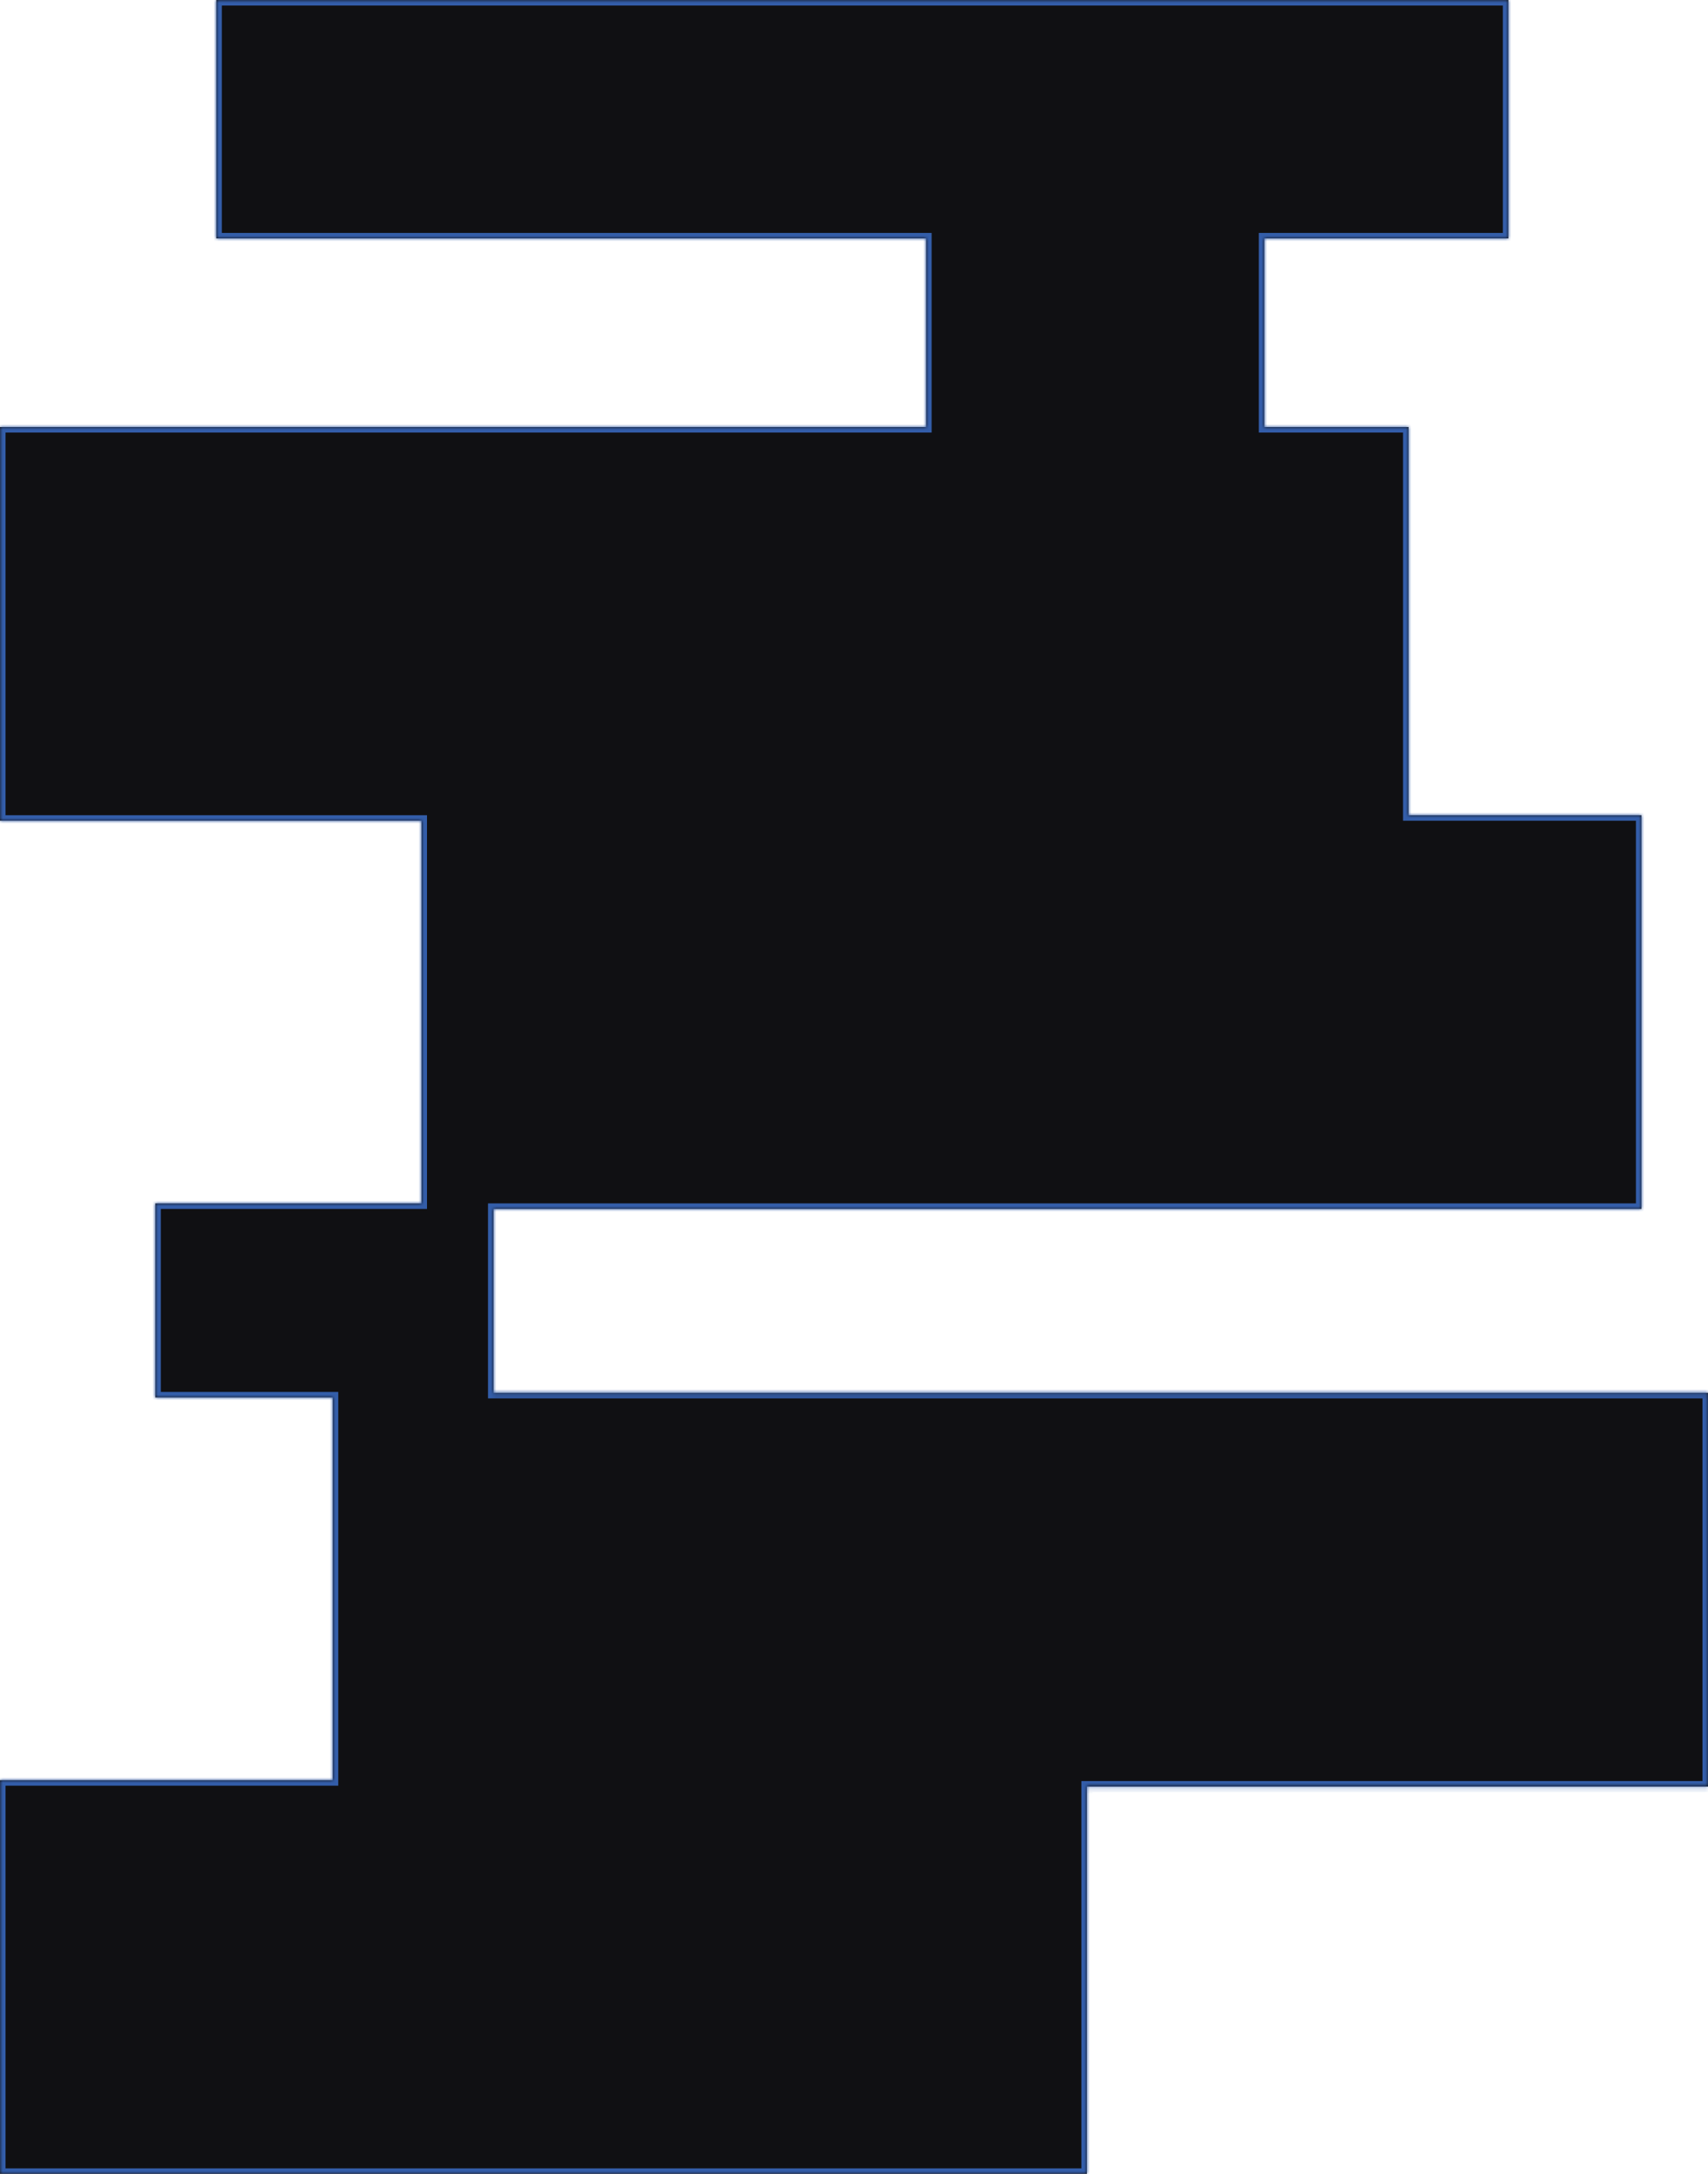 <?xml version="1.0" encoding="UTF-8"?> <svg xmlns="http://www.w3.org/2000/svg" width="308" height="392" viewBox="0 0 308 392" fill="none"><mask id="path-1-inside-1_20_17838" fill="white"><path fill-rule="evenodd" clip-rule="evenodd" d="M272 0H39V25.837V43V43H167V77H0V119.661V148H76V189.661V217L28 217L28 252L60.001 252V293.828V321H0V363.661V392L110.691 392L196 392V322.167H200.059V322.166H308.001V251.167H89L89 218H296V147H254V77H228V43H272V0Z"></path></mask><path fill-rule="evenodd" clip-rule="evenodd" d="M272 0H39V25.837V43V43H167V77H0V119.661V148H76V189.661V217L28 217L28 252L60.001 252V293.828V321H0V363.661V392L110.691 392L196 392V322.167H200.059V322.166H308.001V251.167H89L89 218H296V147H254V77H228V43H272V0Z" fill="#101013"></path><path d="M39 0V-1H38V0H39ZM272 0H273V-1H272V0ZM39 43H38V44H39V43ZM167 43H168V42H167V43ZM167 77V78H168V77H167ZM0 77V76H-1V77H0ZM0 148H-1V149H0V148ZM76 148H77V147H76V148ZM76 217L76 218L77 218V217H76ZM28 217L28 216L27 216L27 217L28 217ZM28 252L27 252L27 253L28 253L28 252ZM60.001 252H61.001V251L60.001 251L60.001 252ZM60.001 321V322H61.001V321H60.001ZM0 321V320H-1V321H0ZM0 392H-1V393L-8.27098e-07 393L0 392ZM110.691 392L110.691 393L110.691 393L110.691 392ZM196 392L196 393L197 393V392H196ZM196 322.167V321.167H195V322.167H196ZM200.059 322.167V323.167H201.059V322.167H200.059ZM200.059 322.166V321.166H199.059V322.166H200.059ZM308.001 322.166V323.166H309.001V322.166H308.001ZM308.001 251.167H309.001V250.167H308.001V251.167ZM89 251.167L88 251.167L88 252.167H89V251.167ZM89 218V217H88L88 218L89 218ZM296 218V219H297V218H296ZM296 147H297V146H296V147ZM254 147H253V148H254V147ZM254 77H255V76H254V77ZM228 77H227V78H228V77ZM228 43V42H227V43H228ZM272 43V44H273V43H272ZM39 1H272V-1H39V1ZM40 25.837V0H38V25.837H40ZM40 43V25.837H38V43H40ZM40 43V43H38V43H40ZM167 42H39V44H167V42ZM168 77V43H166V77H168ZM0 78H167V76H0V78ZM1 119.661V77H-1V119.661H1ZM1 148V119.661H-1V148H1ZM76 147H0V149H76V147ZM77 189.661V148H75V189.661H77ZM77 217V189.661H75V217H77ZM28 218L76 218L76 216L28 216L28 218ZM29 252L29 217L27 217L27 252L29 252ZM60.001 251L28 251L28 253L60.001 253L60.001 251ZM61.001 293.828V252H59.001V293.828H61.001ZM61.001 321V293.828H59.001V321H61.001ZM60.001 320H0V322H60.001V320ZM-1 321V363.661H1V321H-1ZM-1 363.661V392H1V363.661H-1ZM-8.27098e-07 393L110.691 393L110.691 391L8.27098e-07 391L-8.27098e-07 393ZM110.691 393L196 393L196 391L110.691 391L110.691 393ZM197 392V322.167H195V392H197ZM200.059 321.167H196V323.167H200.059V321.167ZM199.059 322.166V322.167H201.059V322.166H199.059ZM308.001 321.166H200.059V323.166H308.001V321.166ZM307.001 251.167V322.166H309.001V251.167H307.001ZM89 252.167H308.001V250.167H89V252.167ZM88 218L88 251.167L90 251.167L90 218L88 218ZM296 217H89V219H296V217ZM295 147V218H297V147H295ZM254 148H296V146H254V148ZM253 77V147H255V77H253ZM228 78H254V76H228V78ZM227 43V77H229V43H227ZM272 42H228V44H272V42ZM271 0V43H273V0H271Z" fill="#335DA9" mask="url(#path-1-inside-1_20_17838)"></path></svg> 